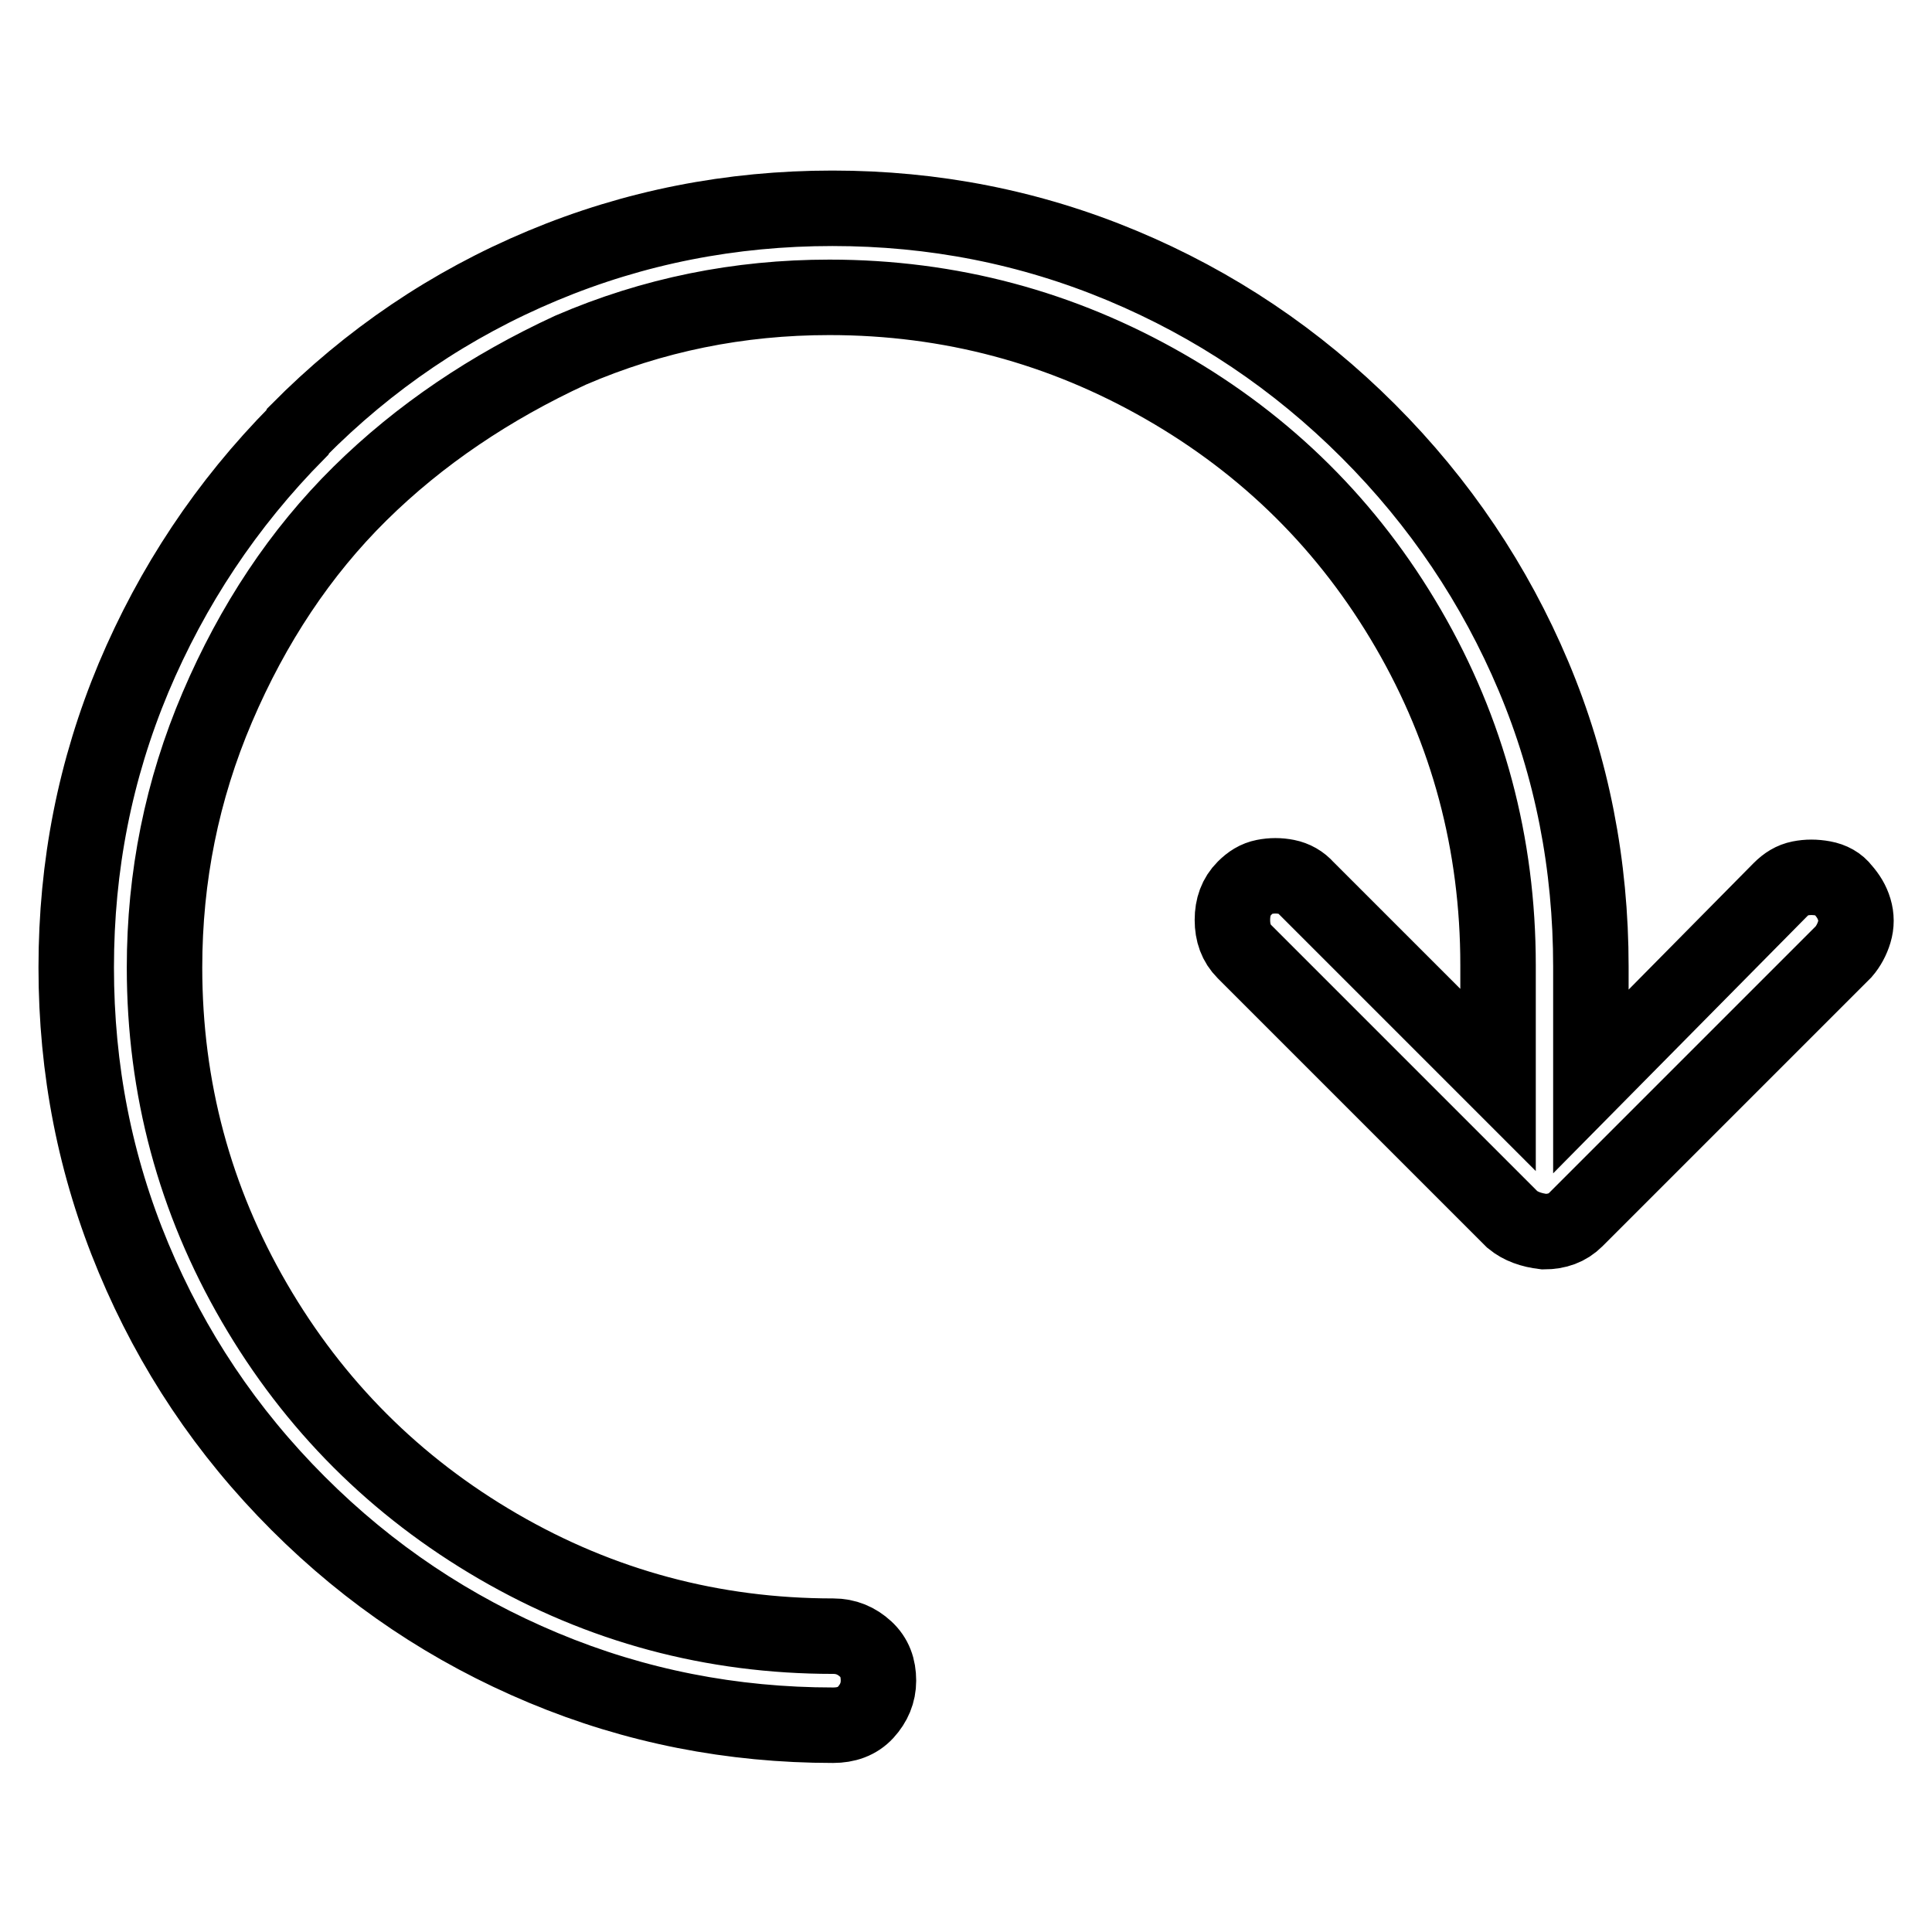 <?xml version="1.0" encoding="utf-8"?>
<!-- Svg Vector Icons : http://www.onlinewebfonts.com/icon -->
<!DOCTYPE svg PUBLIC "-//W3C//DTD SVG 1.1//EN" "http://www.w3.org/Graphics/SVG/1.1/DTD/svg11.dtd">
<svg version="1.1" xmlns="http://www.w3.org/2000/svg" xmlns:xlink="http://www.w3.org/1999/xlink" x="0px" y="0px" viewBox="0 0 256 256" enable-background="new 0 0 256 256" xml:space="preserve">
<g> <path stroke-width="10" fill-opacity="0" stroke="#000000"  d="M39.5,57.1c9.4-9.5,20.2-16.8,32.4-21.9c12.2-5.1,25-7.6,38.4-7.6c13.4,0,26.2,2.5,38.4,7.6 c12.2,5.1,23.1,12.4,32.6,21.9c9.5,9.5,16.8,20.4,21.9,32.5c5.1,12.1,7.6,25,7.6,38.5v15.2l25.1-25.4c0.8-0.8,1.6-1.3,2.6-1.5 c1-0.2,2-0.2,3.1,0c1.1,0.2,2,0.7,2.6,1.5c0.7,0.8,1.2,1.6,1.5,2.6c0.3,1,0.3,2,0,3c-0.3,1-0.8,1.9-1.4,2.6l-35.5,35.5 c-1.1,1.1-2.5,1.6-4.2,1.6c-1.7-0.2-3.1-0.7-4.2-1.6l-35.5-35.5c-1.1-1.1-1.6-2.5-1.6-4.2c0-1.7,0.5-3.1,1.6-4.2 c0.8-0.8,1.6-1.3,2.6-1.5c1-0.2,2-0.2,3,0c1,0.2,1.9,0.7,2.6,1.5l25.4,25.4v-15.2c0-16.1-4-31-11.9-44.6 c-7.9-13.6-18.7-24.3-32.3-32.1s-28.4-11.8-44.4-11.8c-12,0-23.4,2.3-34.3,7C65,51.3,55.6,57.6,47.7,65.4S33.5,82.7,28.8,93.7 c-4.7,11-7,22.5-7,34.5c0,16,4,30.8,11.9,44.4c7.9,13.6,18.7,24.4,32.3,32.3c13.6,7.9,28.4,11.9,44.4,11.9c1.7,0,3.1,0.6,4.3,1.7 c1.2,1.1,1.7,2.5,1.7,4.2c0,1.6-0.6,3-1.7,4.2s-2.6,1.7-4.3,1.7c-13.4,0-26.2-2.5-38.4-7.6s-23-12.3-32.5-21.8 s-16.7-20.3-21.8-32.5c-5.1-12.2-7.6-25-7.6-38.5s2.5-26.2,7.6-38.4c5.1-12.1,12.3-23,21.7-32.5L39.5,57.1L39.5,57.1z"/></g>
</svg>